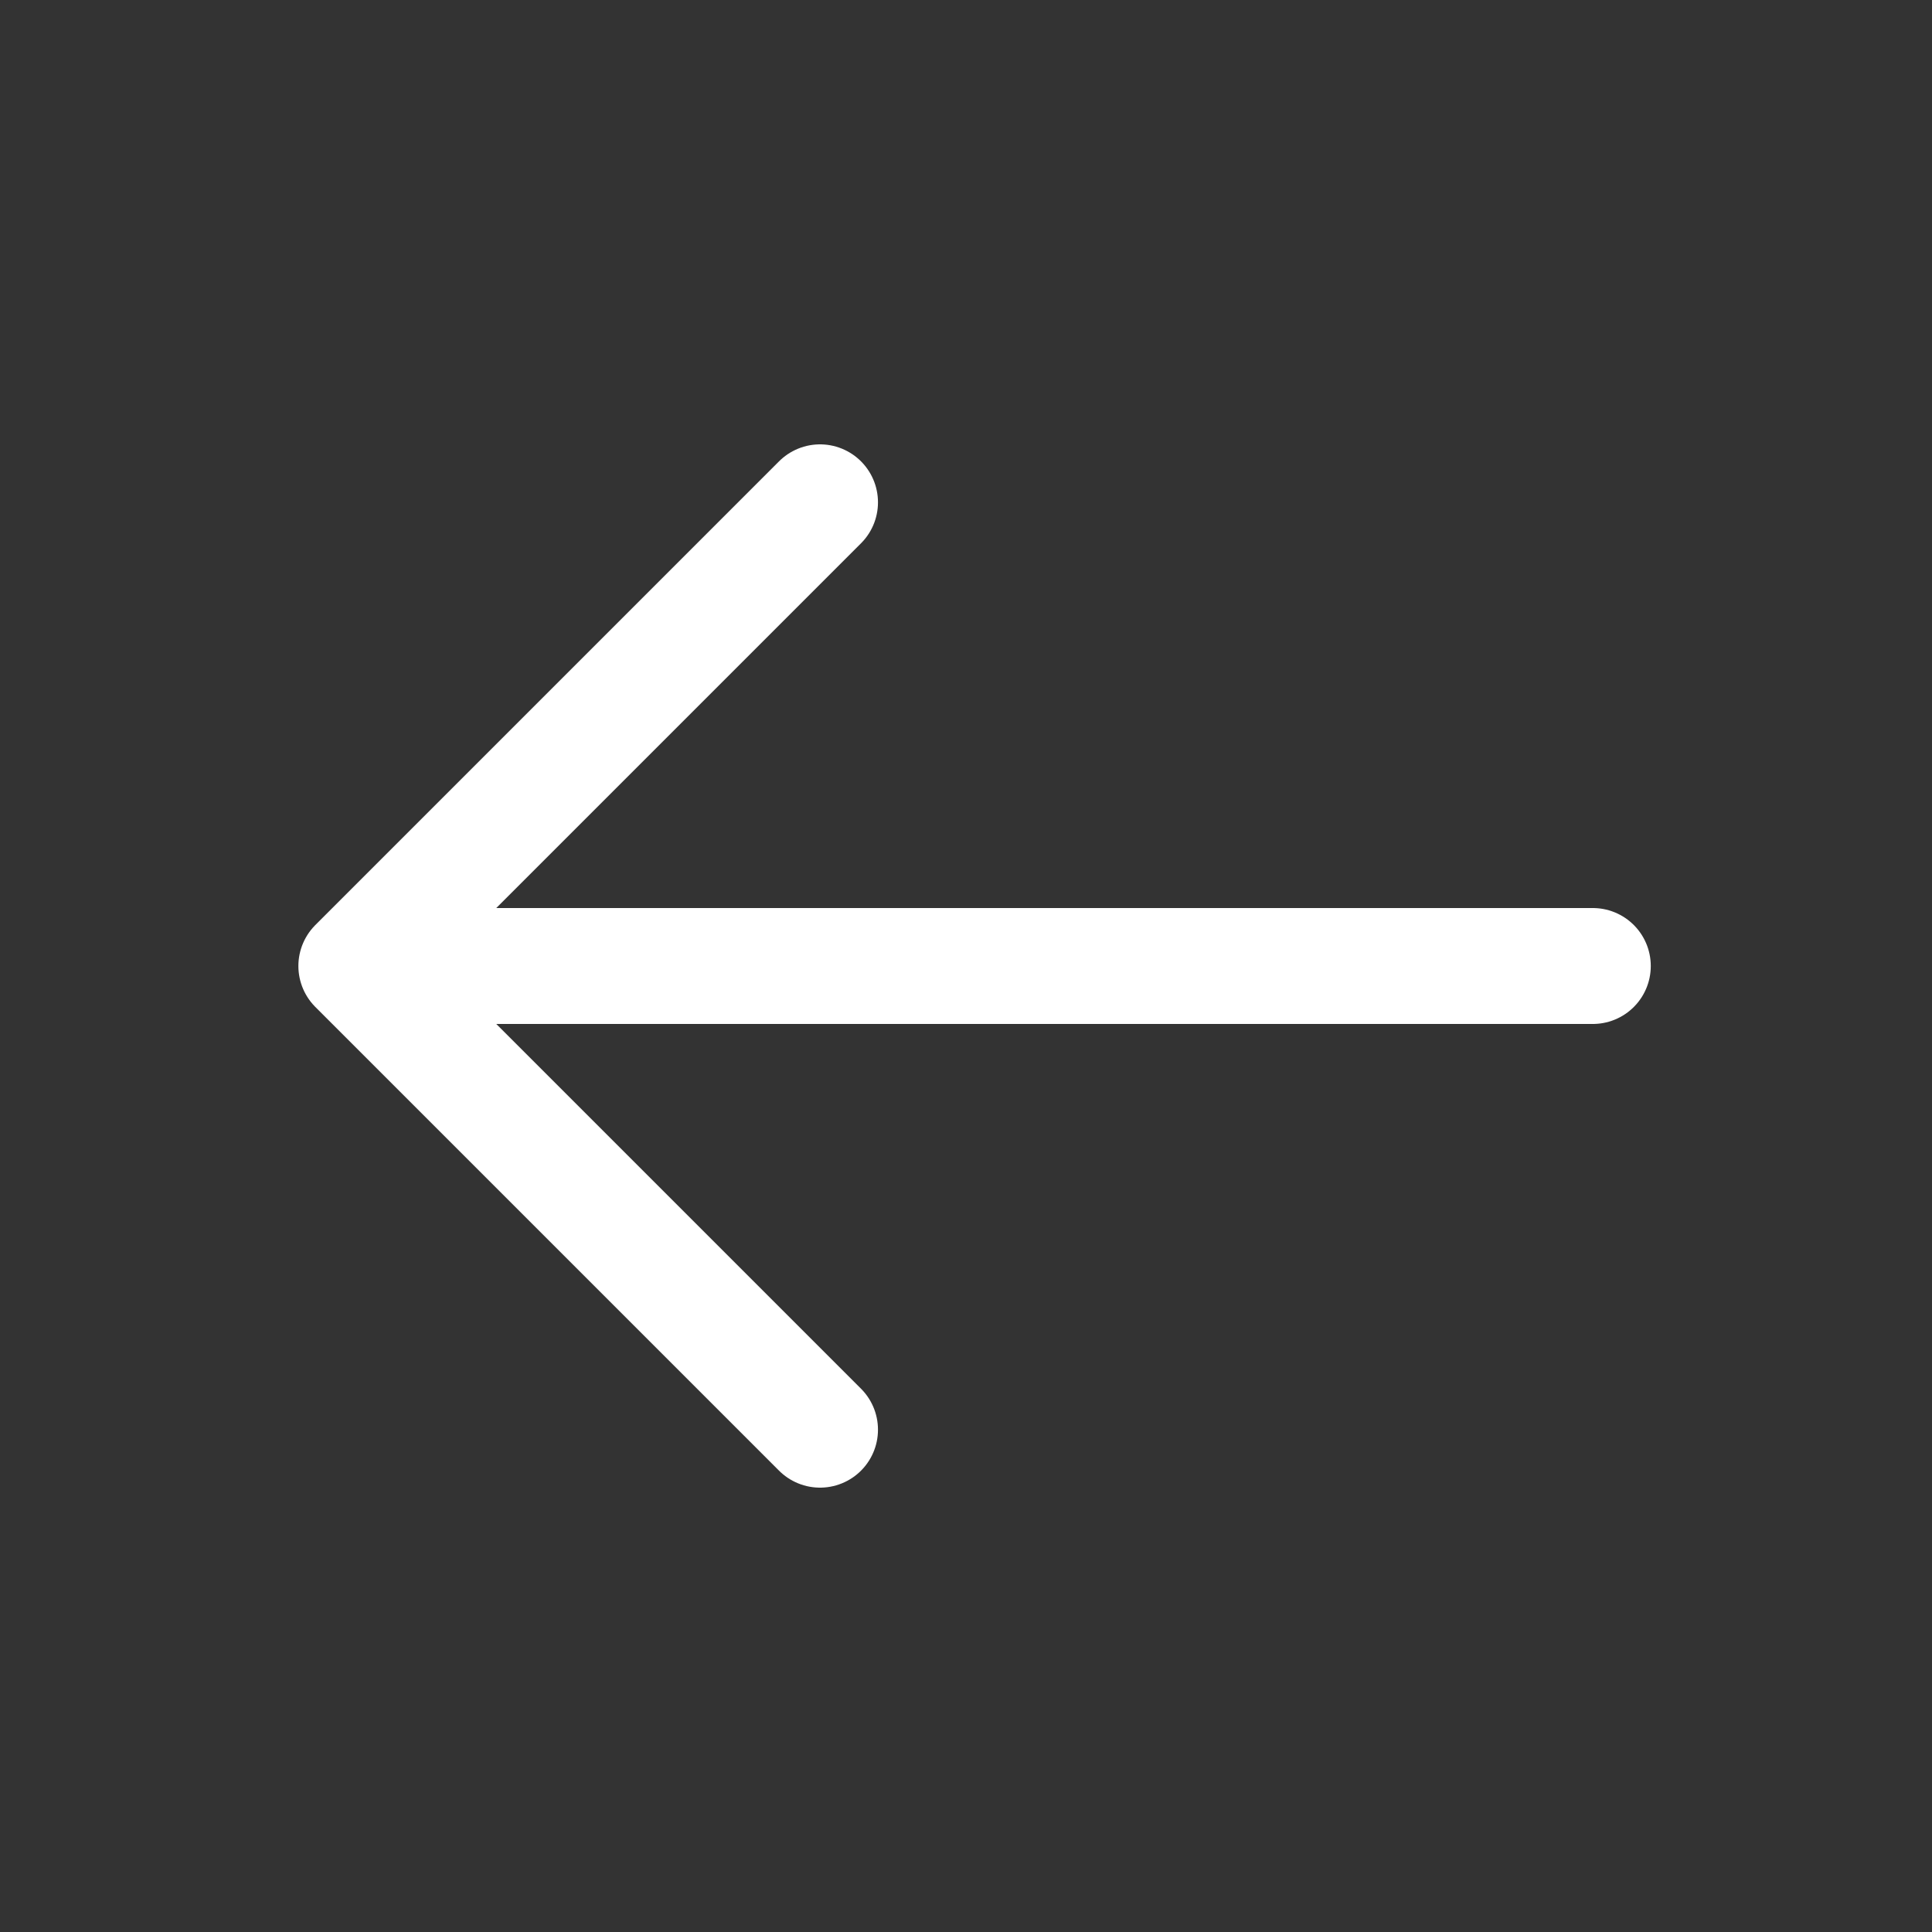 <?xml version="1.0" encoding="UTF-8"?> <svg xmlns="http://www.w3.org/2000/svg" width="25" height="25" viewBox="0 0 25 25" fill="none"><rect x="0" y="0" width="25" height="25" fill="#333333" stroke="none"/><path d="M20.611 12.5H4.611M4.611 12.5L10.611 6.5M4.611 12.5L10.611 18.5" stroke="white" stroke-width="1.5" stroke-linecap="round" stroke-linejoin="round"></path></svg> 